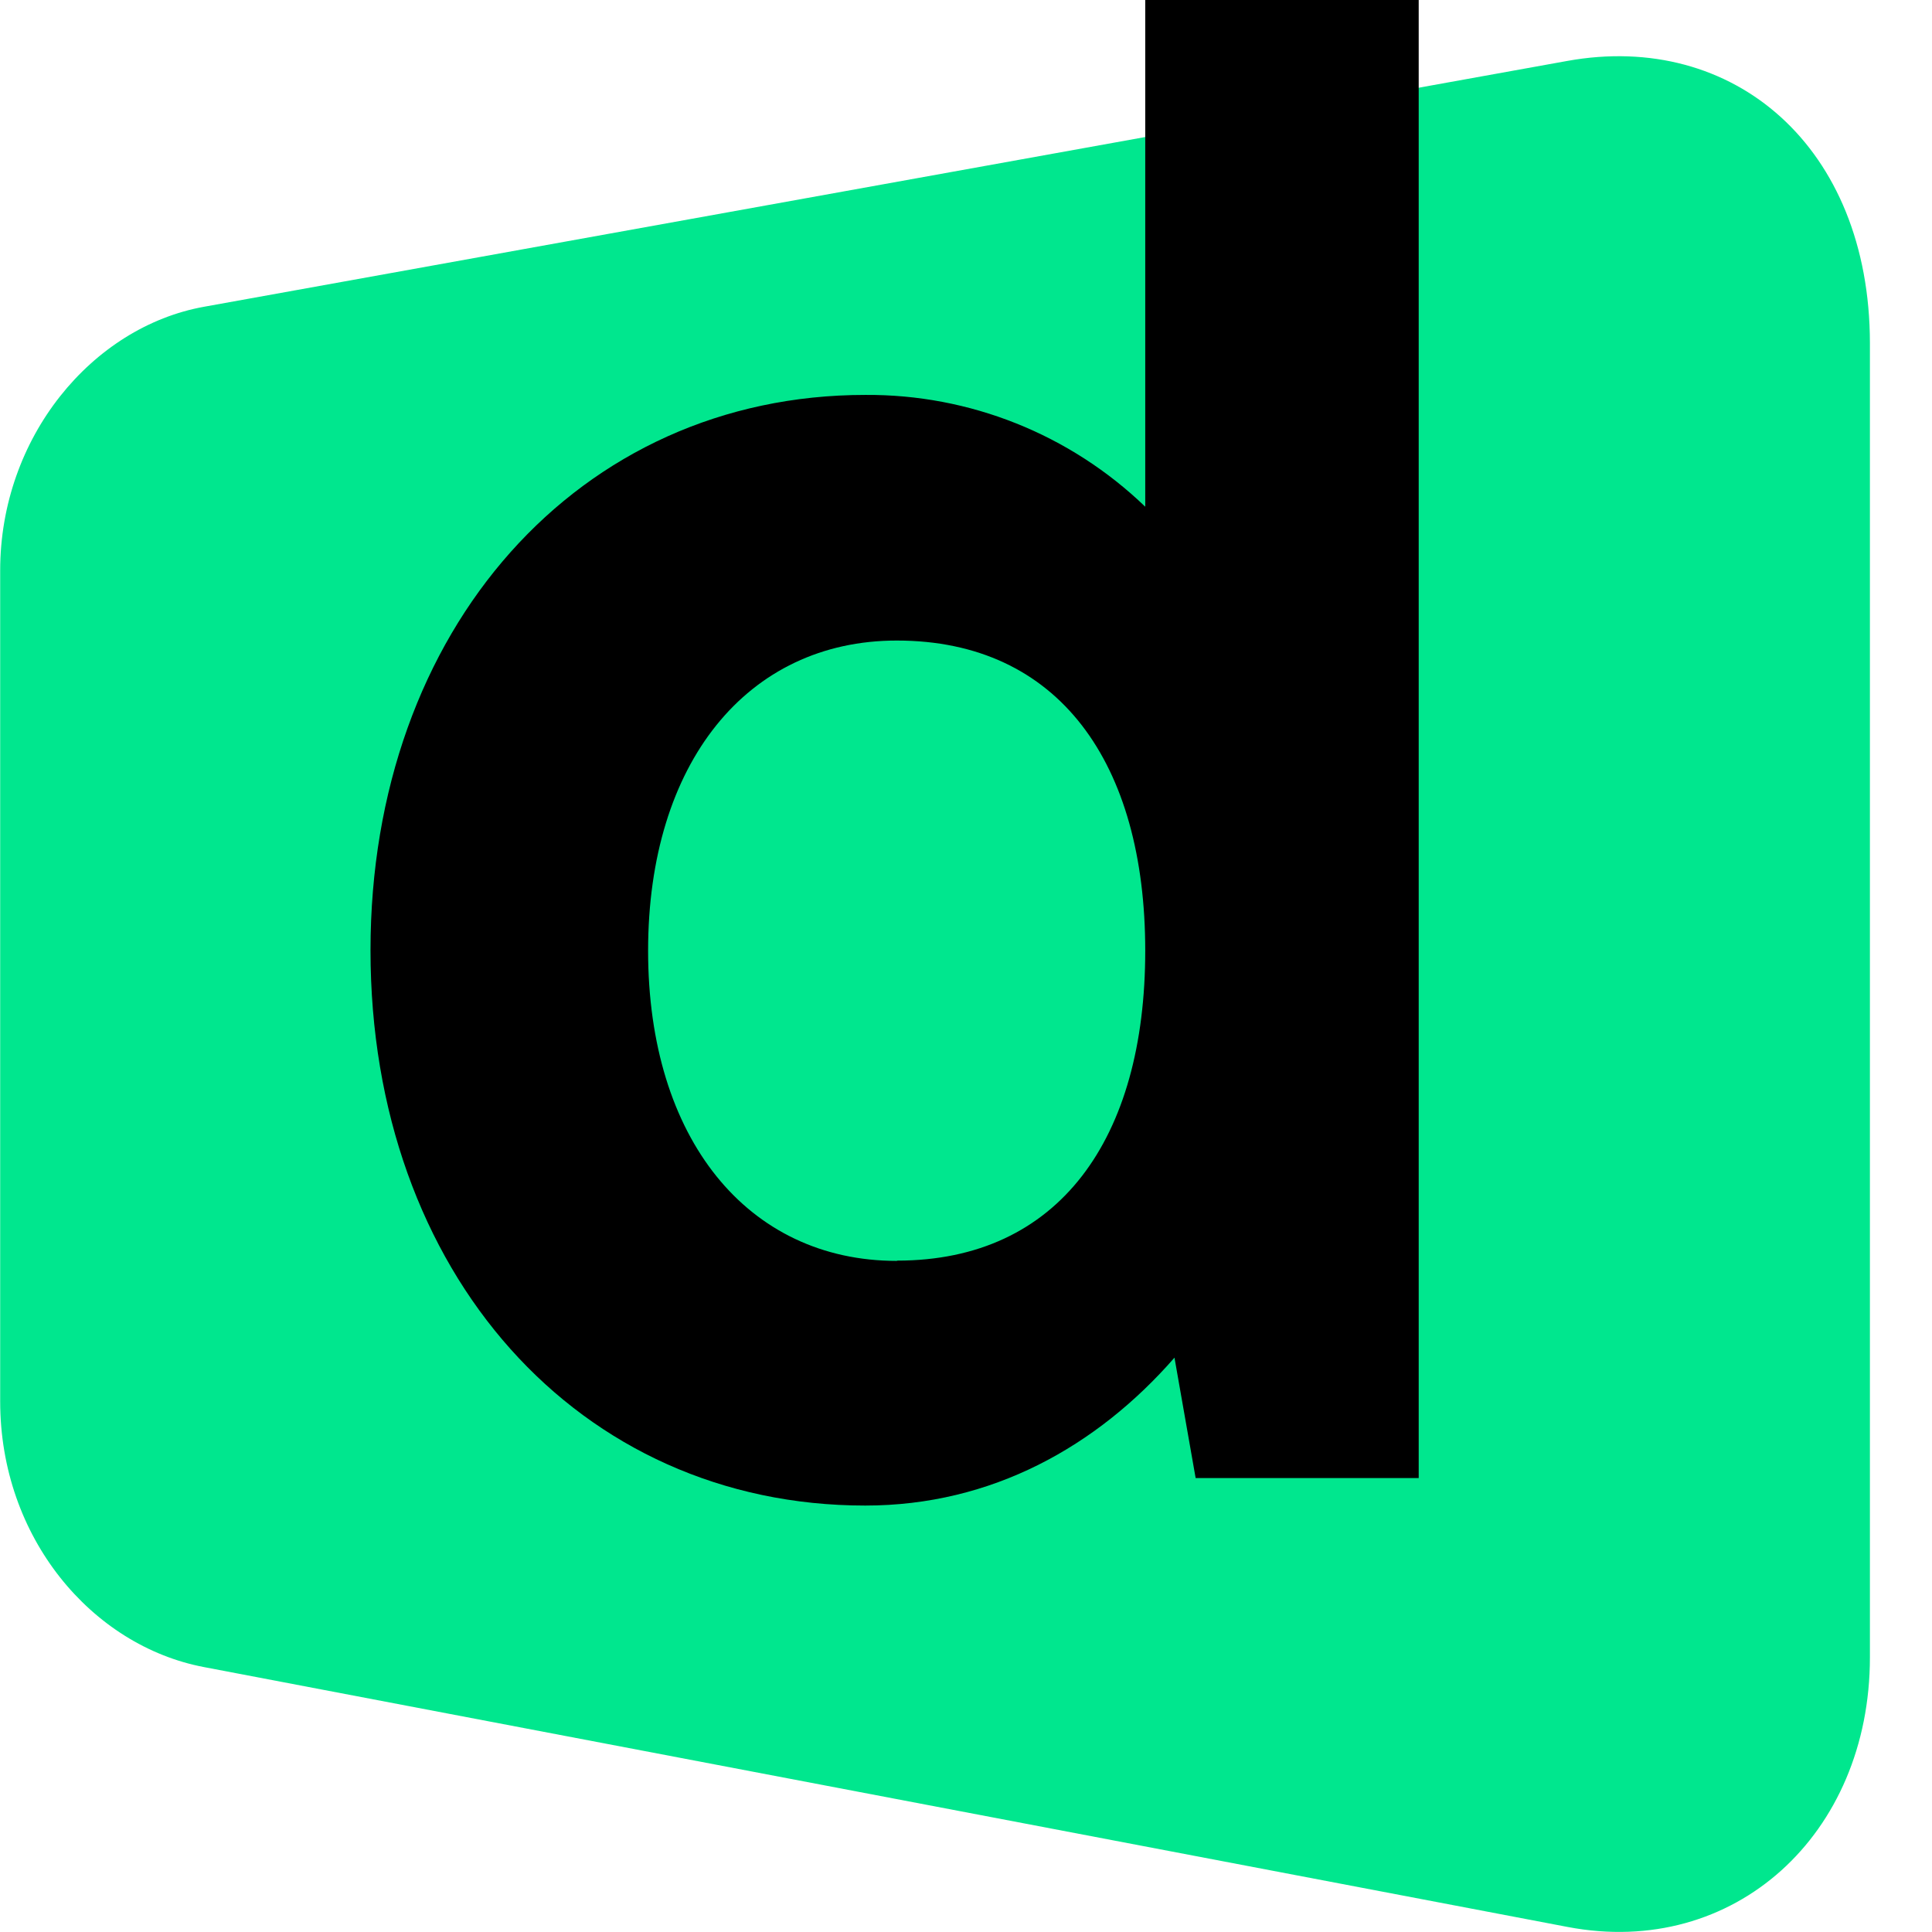<svg width="22" height="22" viewBox="0 0 22 22" fill="none" xmlns="http://www.w3.org/2000/svg">
<g clip-path="url(#clip0_274_2692)">
<path d="M17.846 0.694L2.324 3.493C1.047 3.723 0.002 4.981 0.002 6.496V15.958C0.002 17.51 1.046 18.74 2.321 18.983L17.853 21.943C19.745 22.303 21.293 20.893 21.293 18.872V3.905C21.29 1.672 19.74 0.351 17.846 0.694Z" fill="#00E78E"/>
<path d="M13.041 1.52588e-05V5.77C12.184 4.945 11.041 4.489 9.853 4.497C6.593 4.497 4.219 7.164 4.219 10.821C4.219 14.499 6.592 17.144 9.853 17.144C11.292 17.144 12.49 16.472 13.374 15.46L13.615 16.831H16.155V1.52588e-05H13.041ZM10.212 14.358C8.511 14.358 7.38 12.964 7.38 10.826C7.38 8.689 8.508 7.294 10.212 7.294C12.058 7.294 13.041 8.689 13.041 10.826C13.041 12.964 12.061 14.355 10.215 14.355L10.212 14.358Z" fill="black"/>
</g>
<defs>
<clipPath id="clip0_274_2692">
<rect width="21.29" height="22" fill="white"/>
</clipPath>
</defs>
</svg>
